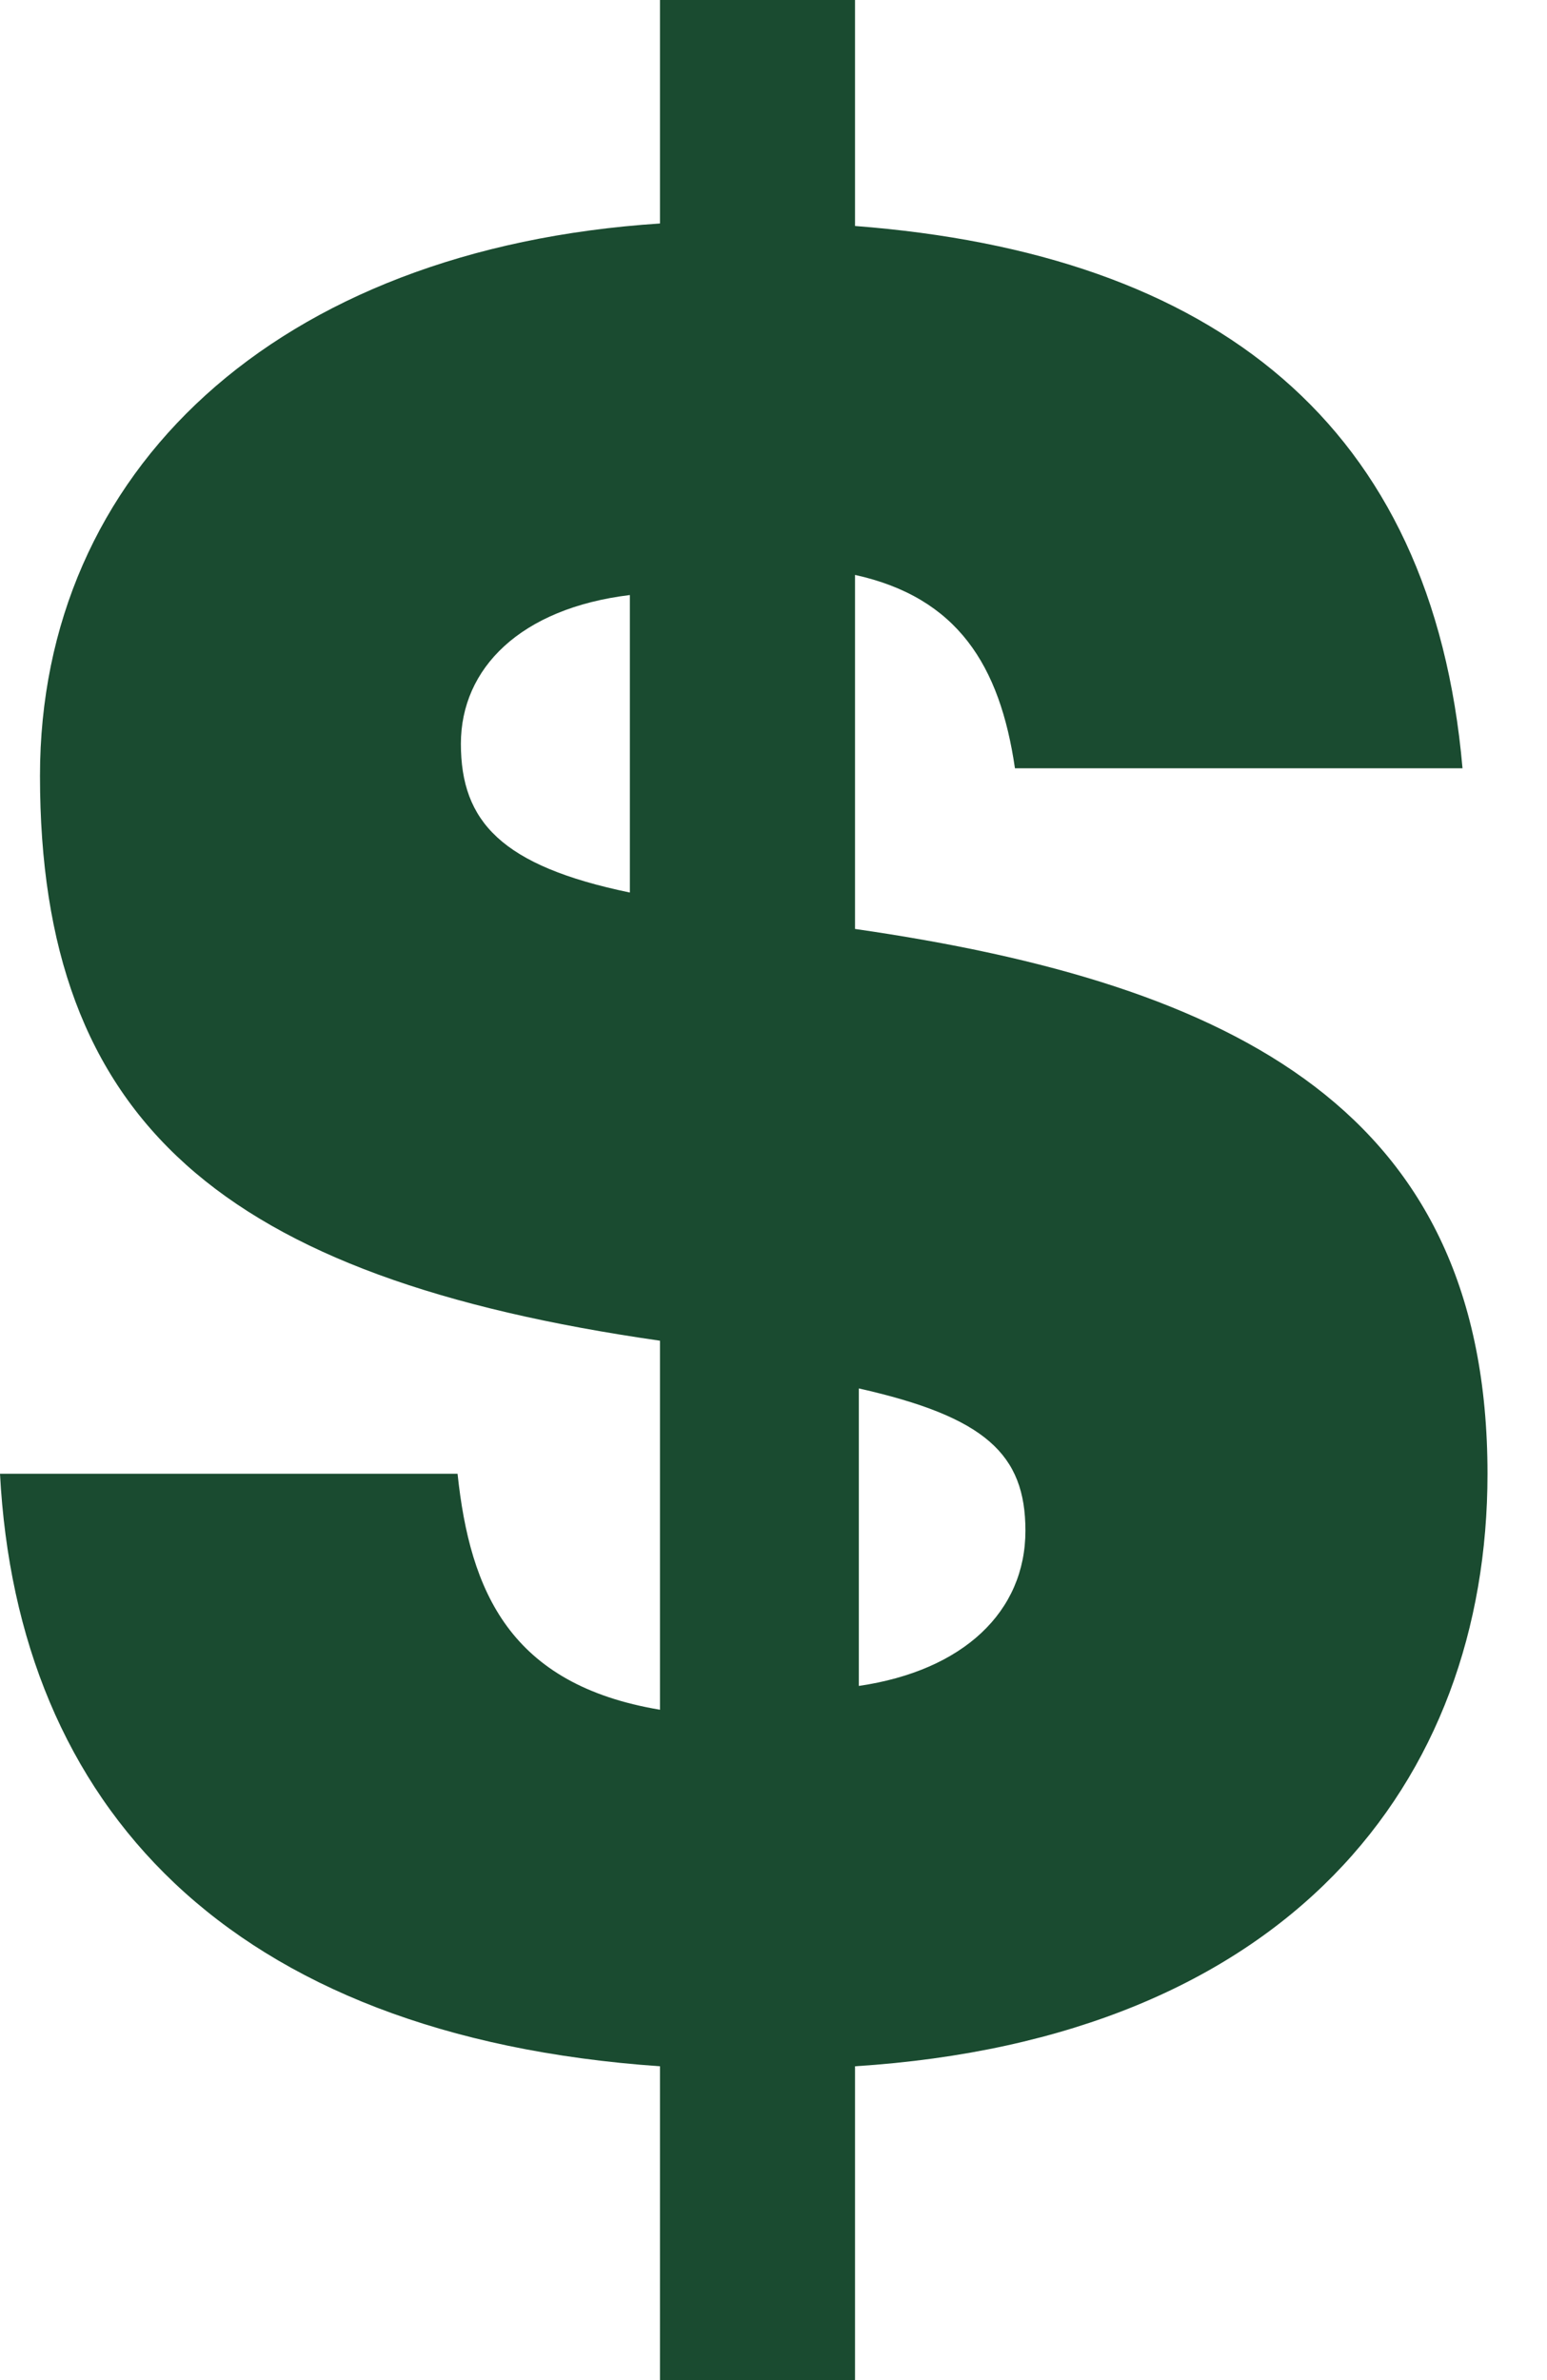 <?xml version="1.0" encoding="UTF-8"?>
<svg width="13px" height="20px" viewBox="0 0 13 20" version="1.1" xmlns="http://www.w3.org/2000/svg" xmlns:xlink="http://www.w3.org/1999/xlink">
    <title>87D030DE-0560-4855-8C06-2AE429FCFE5A@1.00x</title>
    <g id="Styles" stroke="none" stroke-width="1" fill="none" fill-rule="evenodd">
        <g id="StyleGuide" transform="translate(-293, -5375)" fill="#1A4B30" fill-rule="nonzero">
            <g id="Icons" transform="translate(100, 4947)">
                <path d="M198.546,448 L200.185,448 L200.185,445.363 C203.819,445.131 205.5,442.979 205.5,440.384 C205.5,437.346 203.399,436.27 200.185,435.806 L200.185,432.831 C201.046,433.021 201.403,433.591 201.529,434.456 L205.29,434.456 C205.038,431.565 203.21,430.131 200.185,429.899 L200.185,428 L198.546,428 L198.546,429.878 C195.311,430.089 193.336,431.966 193.336,434.519 C193.336,437.43 194.87,438.738 198.546,439.266 L198.546,442.367 C197.286,442.156 196.95,441.376 196.845,440.384 L193,440.384 C193.147,443.169 194.912,445.11 198.546,445.363 L198.546,448 Z M196.873,434.25 C196.873,433.616 197.373,433.112 198.293,433 L198.293,435.5 C197.213,435.276 196.873,434.903 196.873,434.25 Z M201.617,440.862 C201.617,441.542 201.097,442.038 200.217,442.167 L200.217,439.667 C201.277,439.906 201.617,440.218 201.617,440.862 Z" id="$"></path>
            </g>
        </g>
    </g>
</svg>